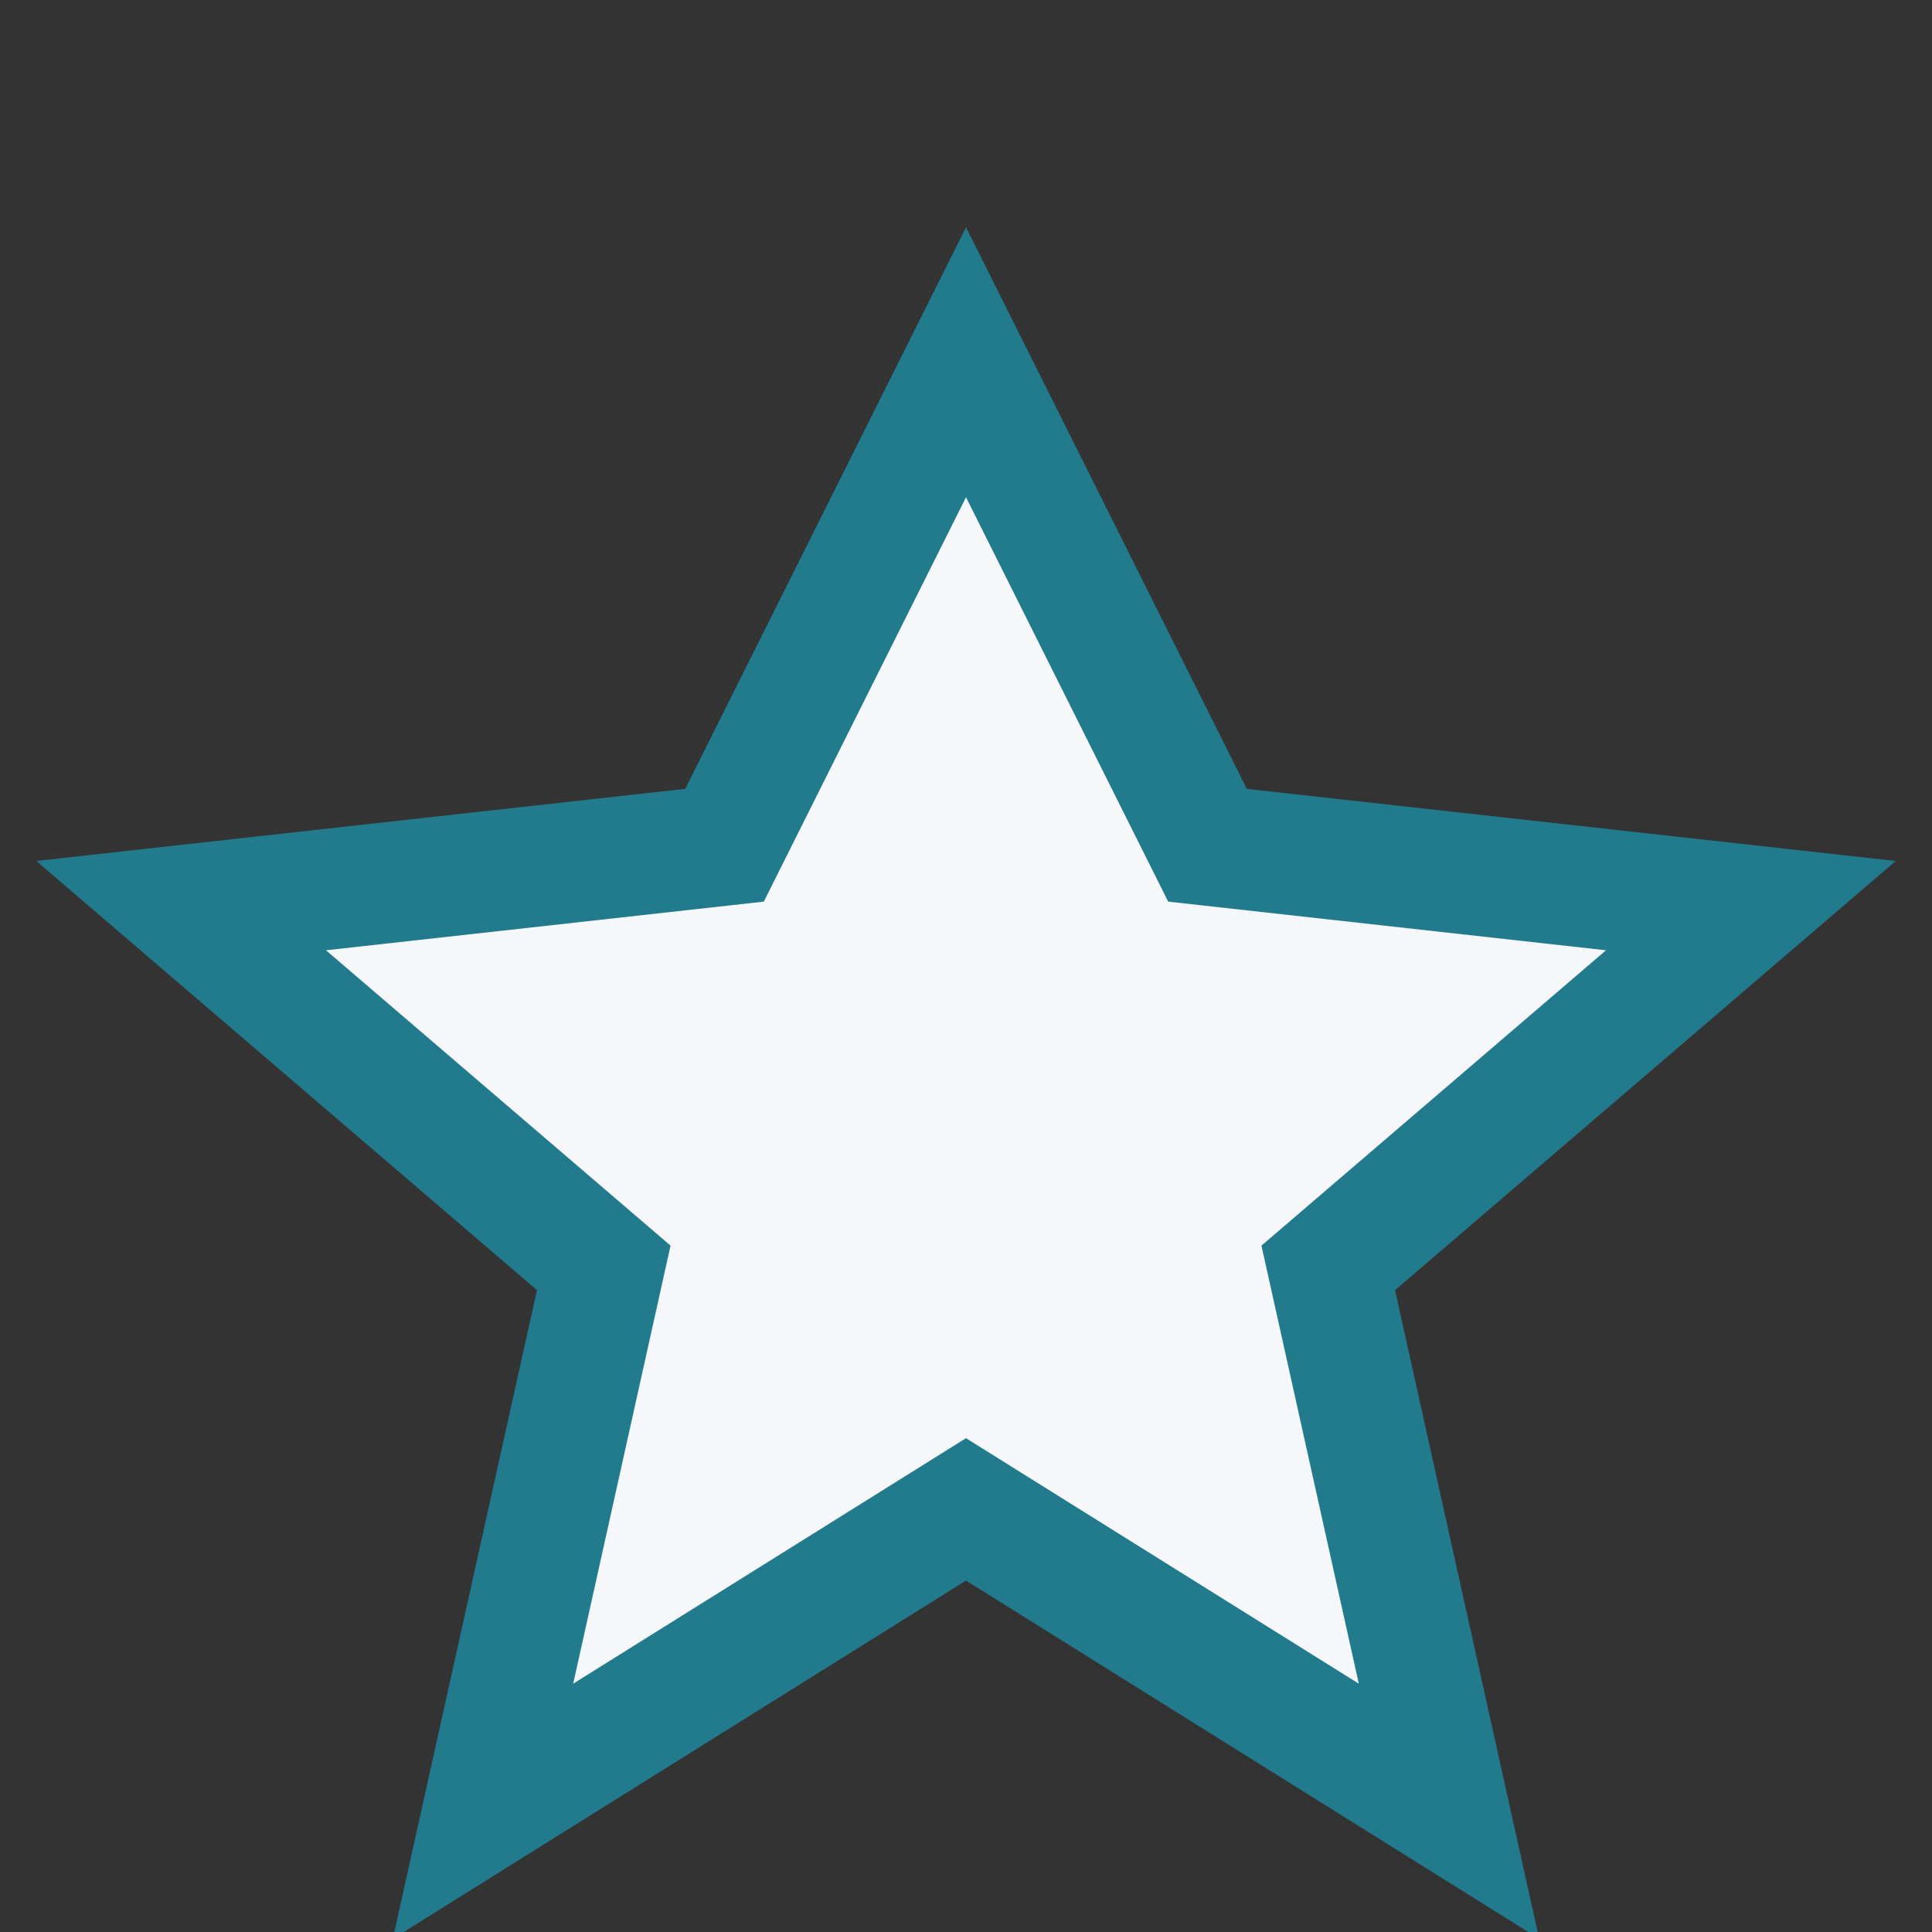 <?xml version="1.0" encoding="UTF-8"?>
<svg xmlns="http://www.w3.org/2000/svg" width="32" height="32" viewBox="0 0 32 32"><rect x="0" y="0" width="32" height="32" fill="#333333" stroke="none"/><polygon points="16,6 20,14 29,15 22,21 24,30 16,25 8,30 10,21 3,15 12,14" fill="#F5F7FA" stroke="#227A8D" stroke-width="2"/></svg>